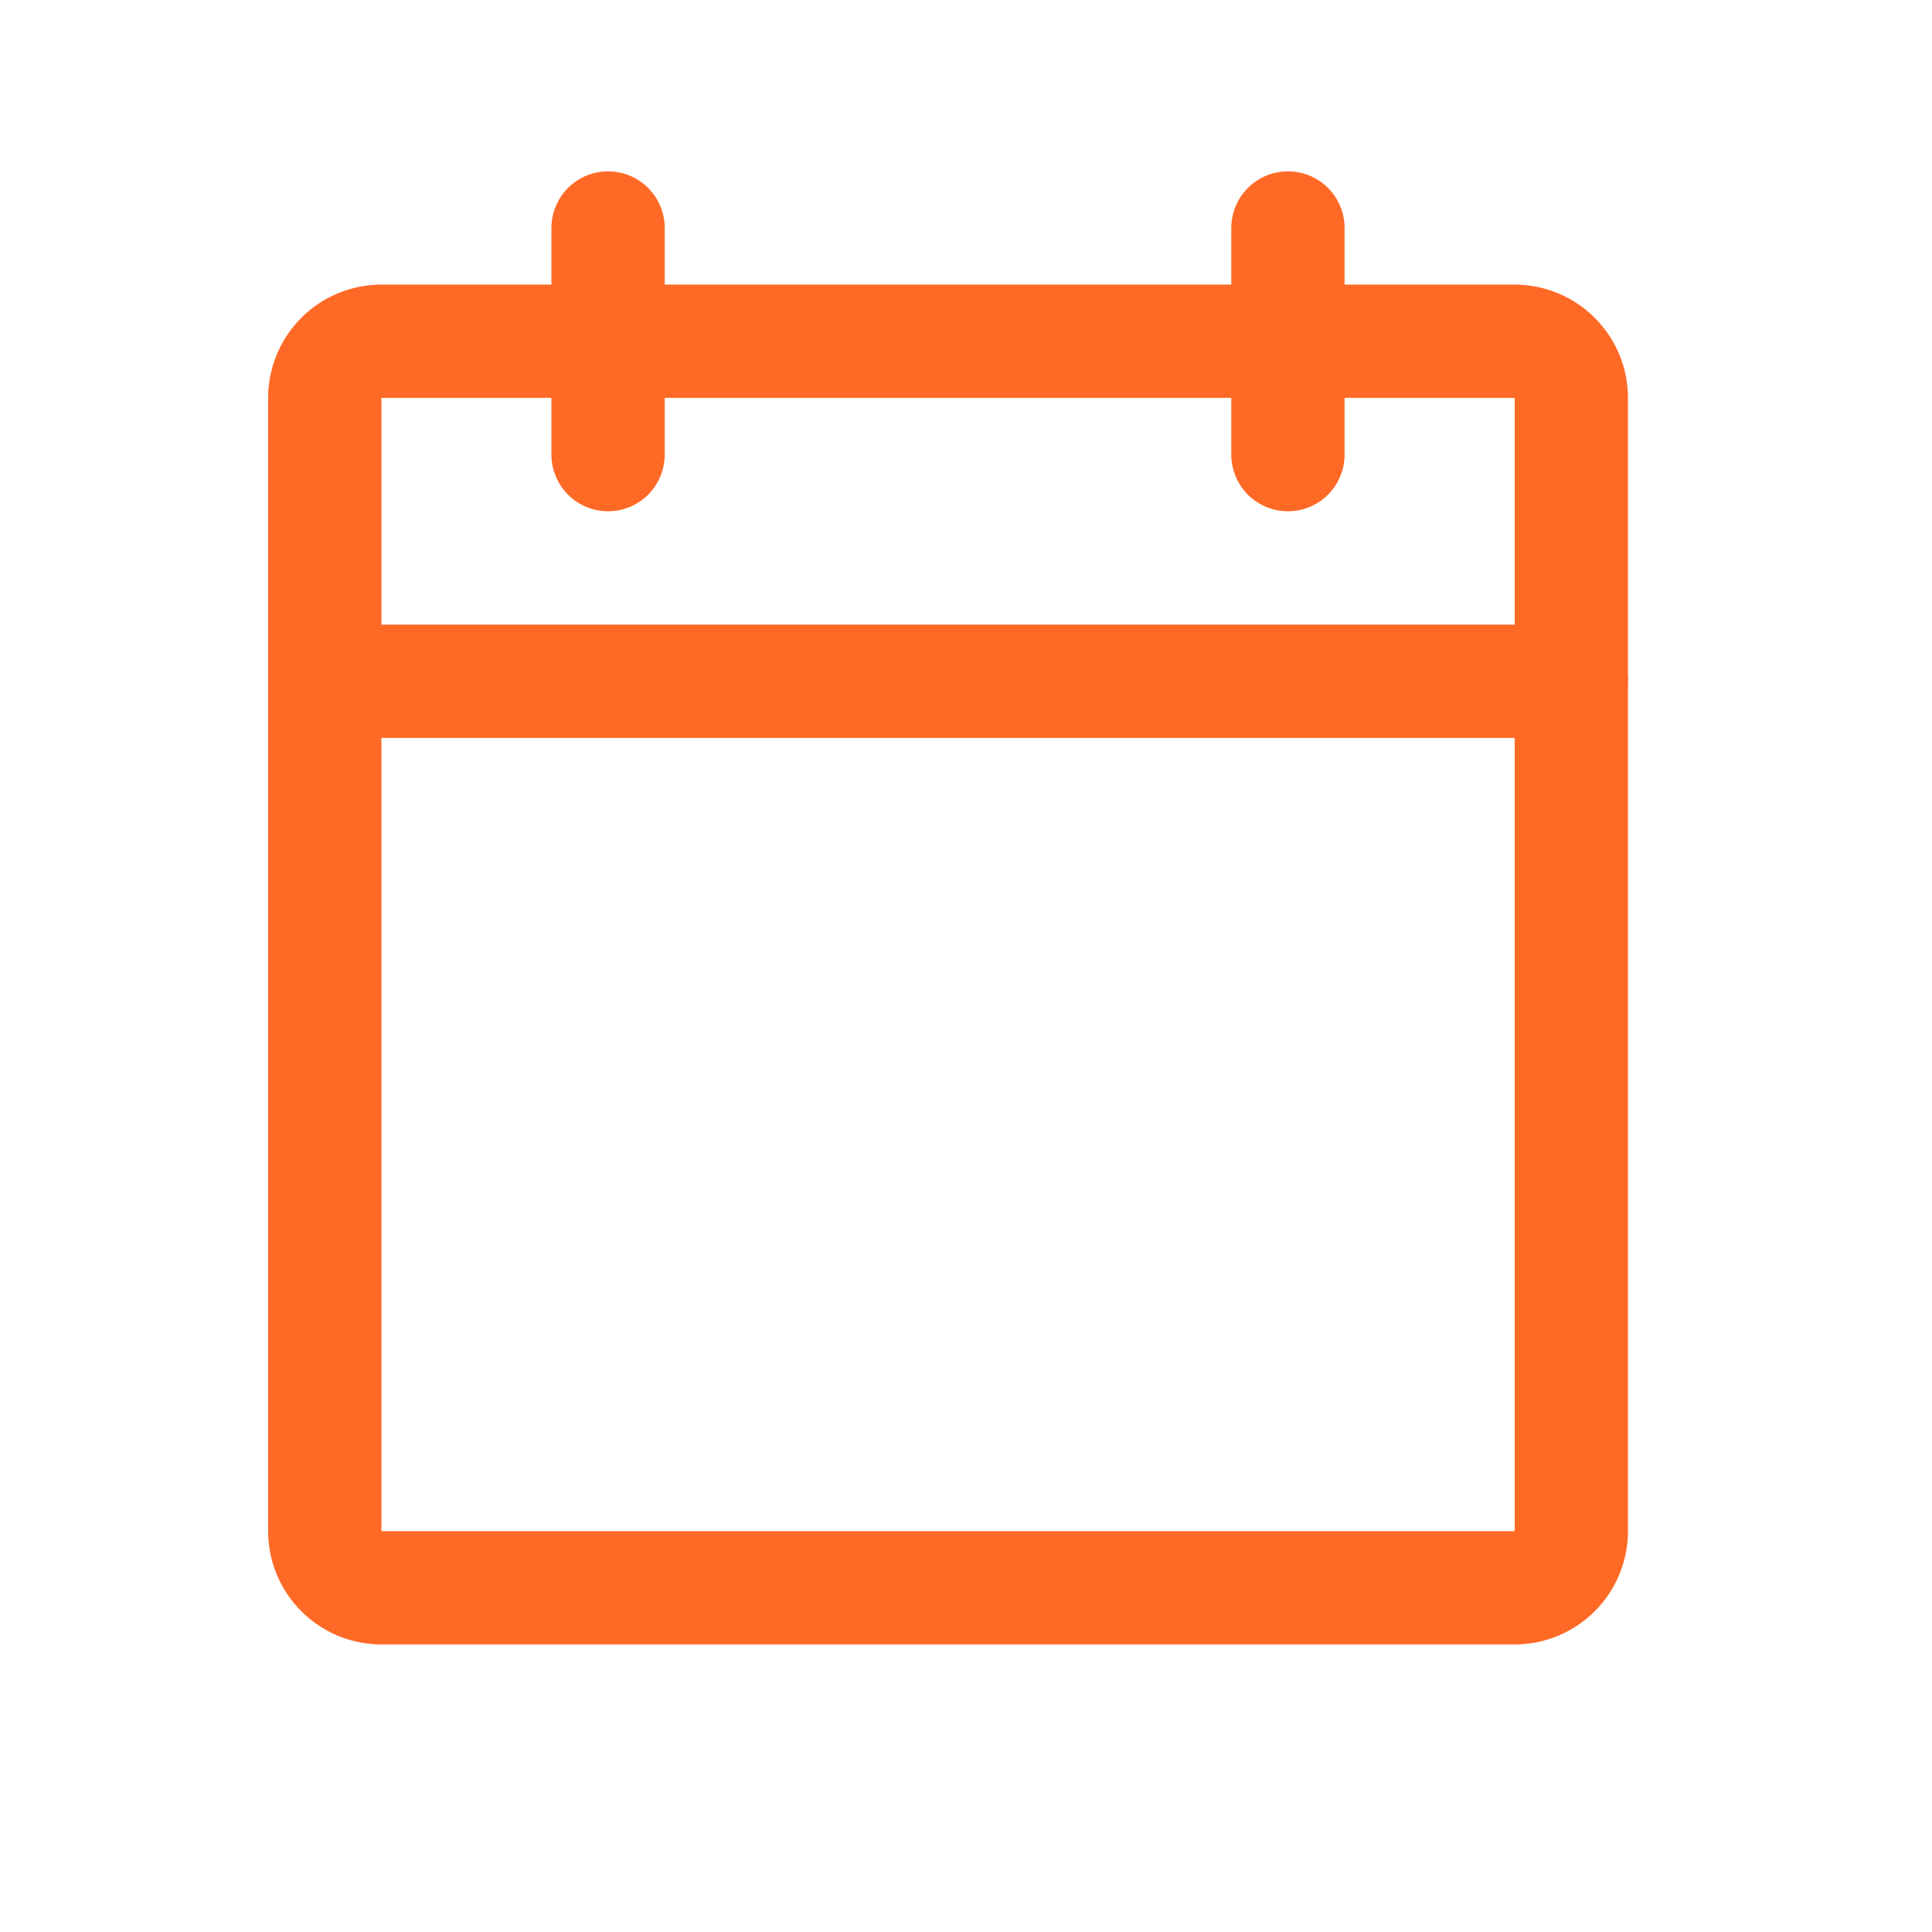 <?xml version="1.0" encoding="utf-8"?>
<svg xmlns="http://www.w3.org/2000/svg" width="19" height="19" viewBox="0 0 19 19" fill="none">
<path d="M14.895 3.356H3.751C3.443 3.356 3.194 3.606 3.194 3.914V15.058C3.194 15.365 3.443 15.615 3.751 15.615H14.895C15.203 15.615 15.453 15.365 15.453 15.058V3.914C15.453 3.606 15.203 3.356 14.895 3.356Z" stroke="#FF6926" stroke-width="1.114" stroke-linecap="round" stroke-linejoin="round"/>
<path d="M12.666 2.242V4.471" stroke="#FF6926" stroke-width="1.114" stroke-linecap="round" stroke-linejoin="round"/>
<path d="M5.98 2.242V4.471" stroke="#FF6926" stroke-width="1.114" stroke-linecap="round" stroke-linejoin="round"/>
<path d="M3.194 6.7H15.453" stroke="#FF6926" stroke-width="1.114" stroke-linecap="round" stroke-linejoin="round"/>
</svg>